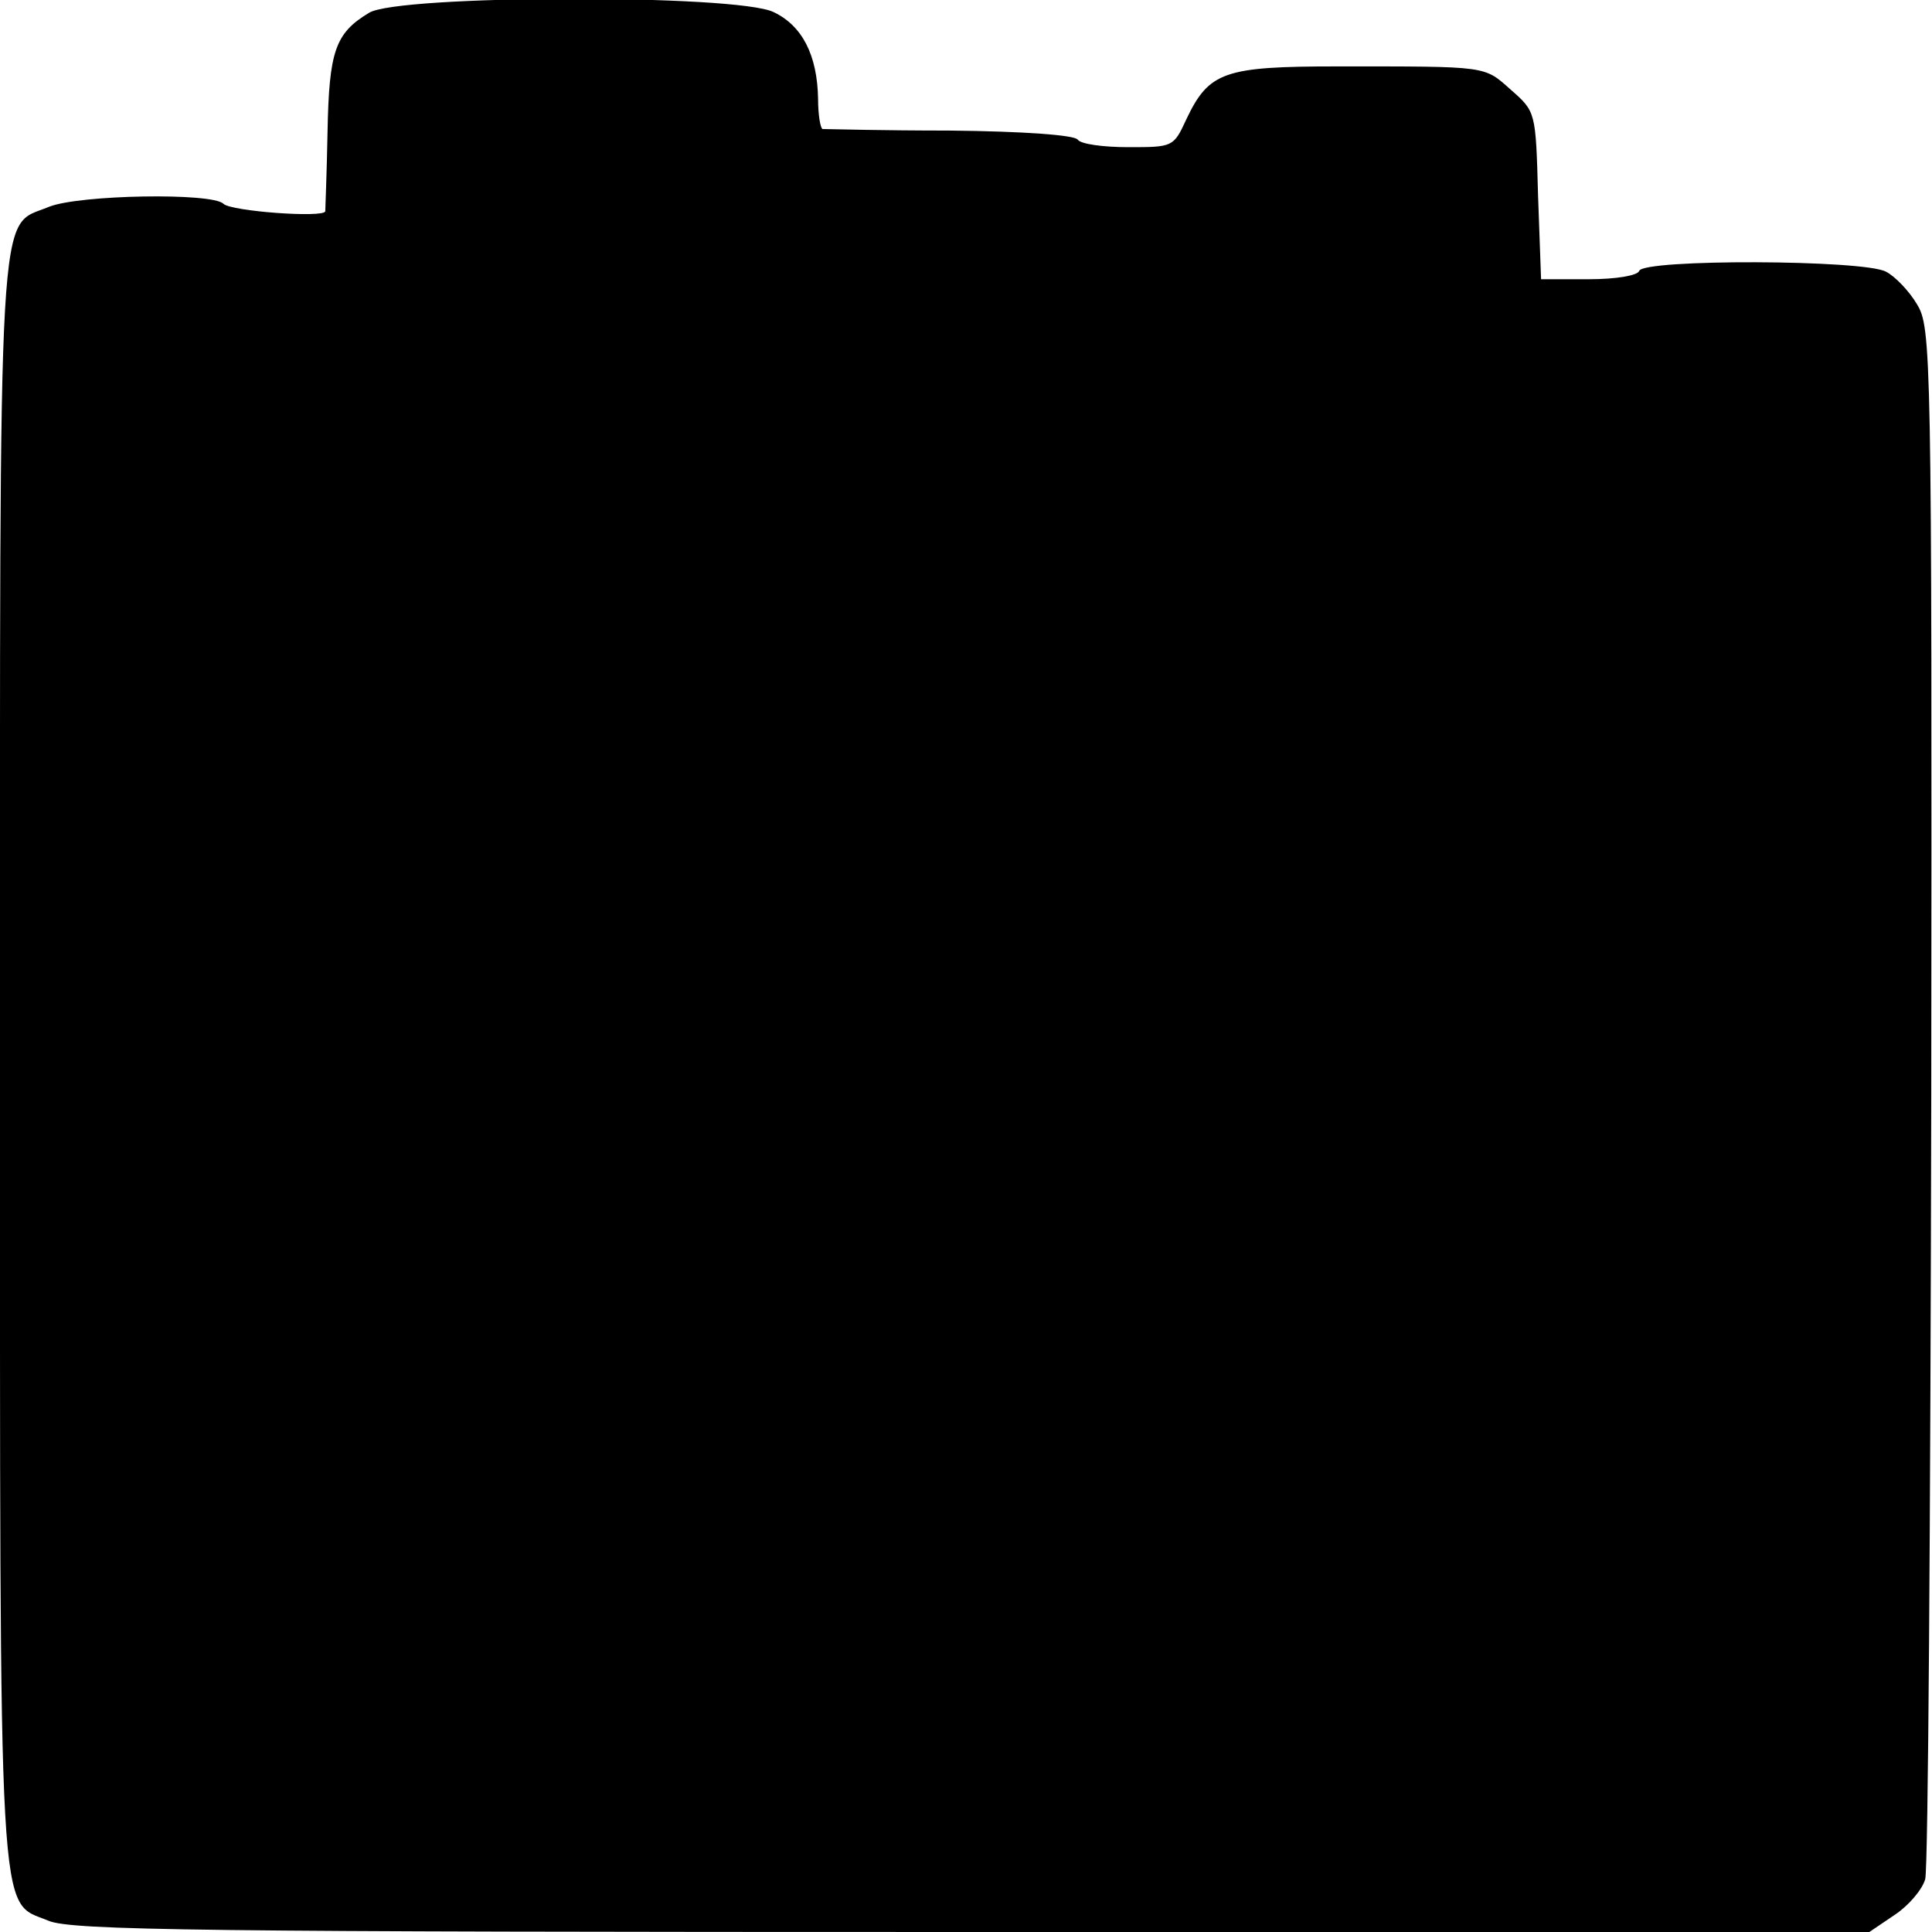 <?xml version="1.0" standalone="no"?>
<!DOCTYPE svg PUBLIC "-//W3C//DTD SVG 20010904//EN"
 "http://www.w3.org/TR/2001/REC-SVG-20010904/DTD/svg10.dtd">
<svg version="1.0" xmlns="http://www.w3.org/2000/svg"
 width="256pt" height="256pt" viewBox="0 0 256 256"
 preserveAspectRatio="xMidYMid meet">
<g transform="translate(0,256) scale(0.1,-0.1)"
fill="#000000" stroke="none">
<path d="M489 2543 c-45 -27 -53 -51 -55 -158 -1 -55 -3 -102 -3 -105 -2 -9
-125 0 -135 10 -15 15 -191 12 -231 -4 -69 -29 -65 40 -65 -1131 0 -1171 -3
-1112 64 -1140 30 -13 203 -15 1224 -15 l1189 0 34 23 c18 12 36 33 40 47 4
14 7 482 8 1040 1 988 0 1016 -19 1047 -10 17 -29 37 -41 43 -29 16 -322 17
-327 1 -2 -6 -30 -11 -67 -11 l-63 0 -4 111 c-3 111 -3 111 -36 140 -36 32
-29 31 -230 31 -150 0 -170 -7 -200 -70 -17 -37 -18 -37 -77 -37 -33 0 -63 4
-67 10 -4 6 -71 11 -170 12 -90 0 -165 2 -168 2 -3 1 -6 19 -6 40 -1 58 -21
97 -59 115 -49 24 -498 23 -536 -1z"/>
</g>
</svg>
